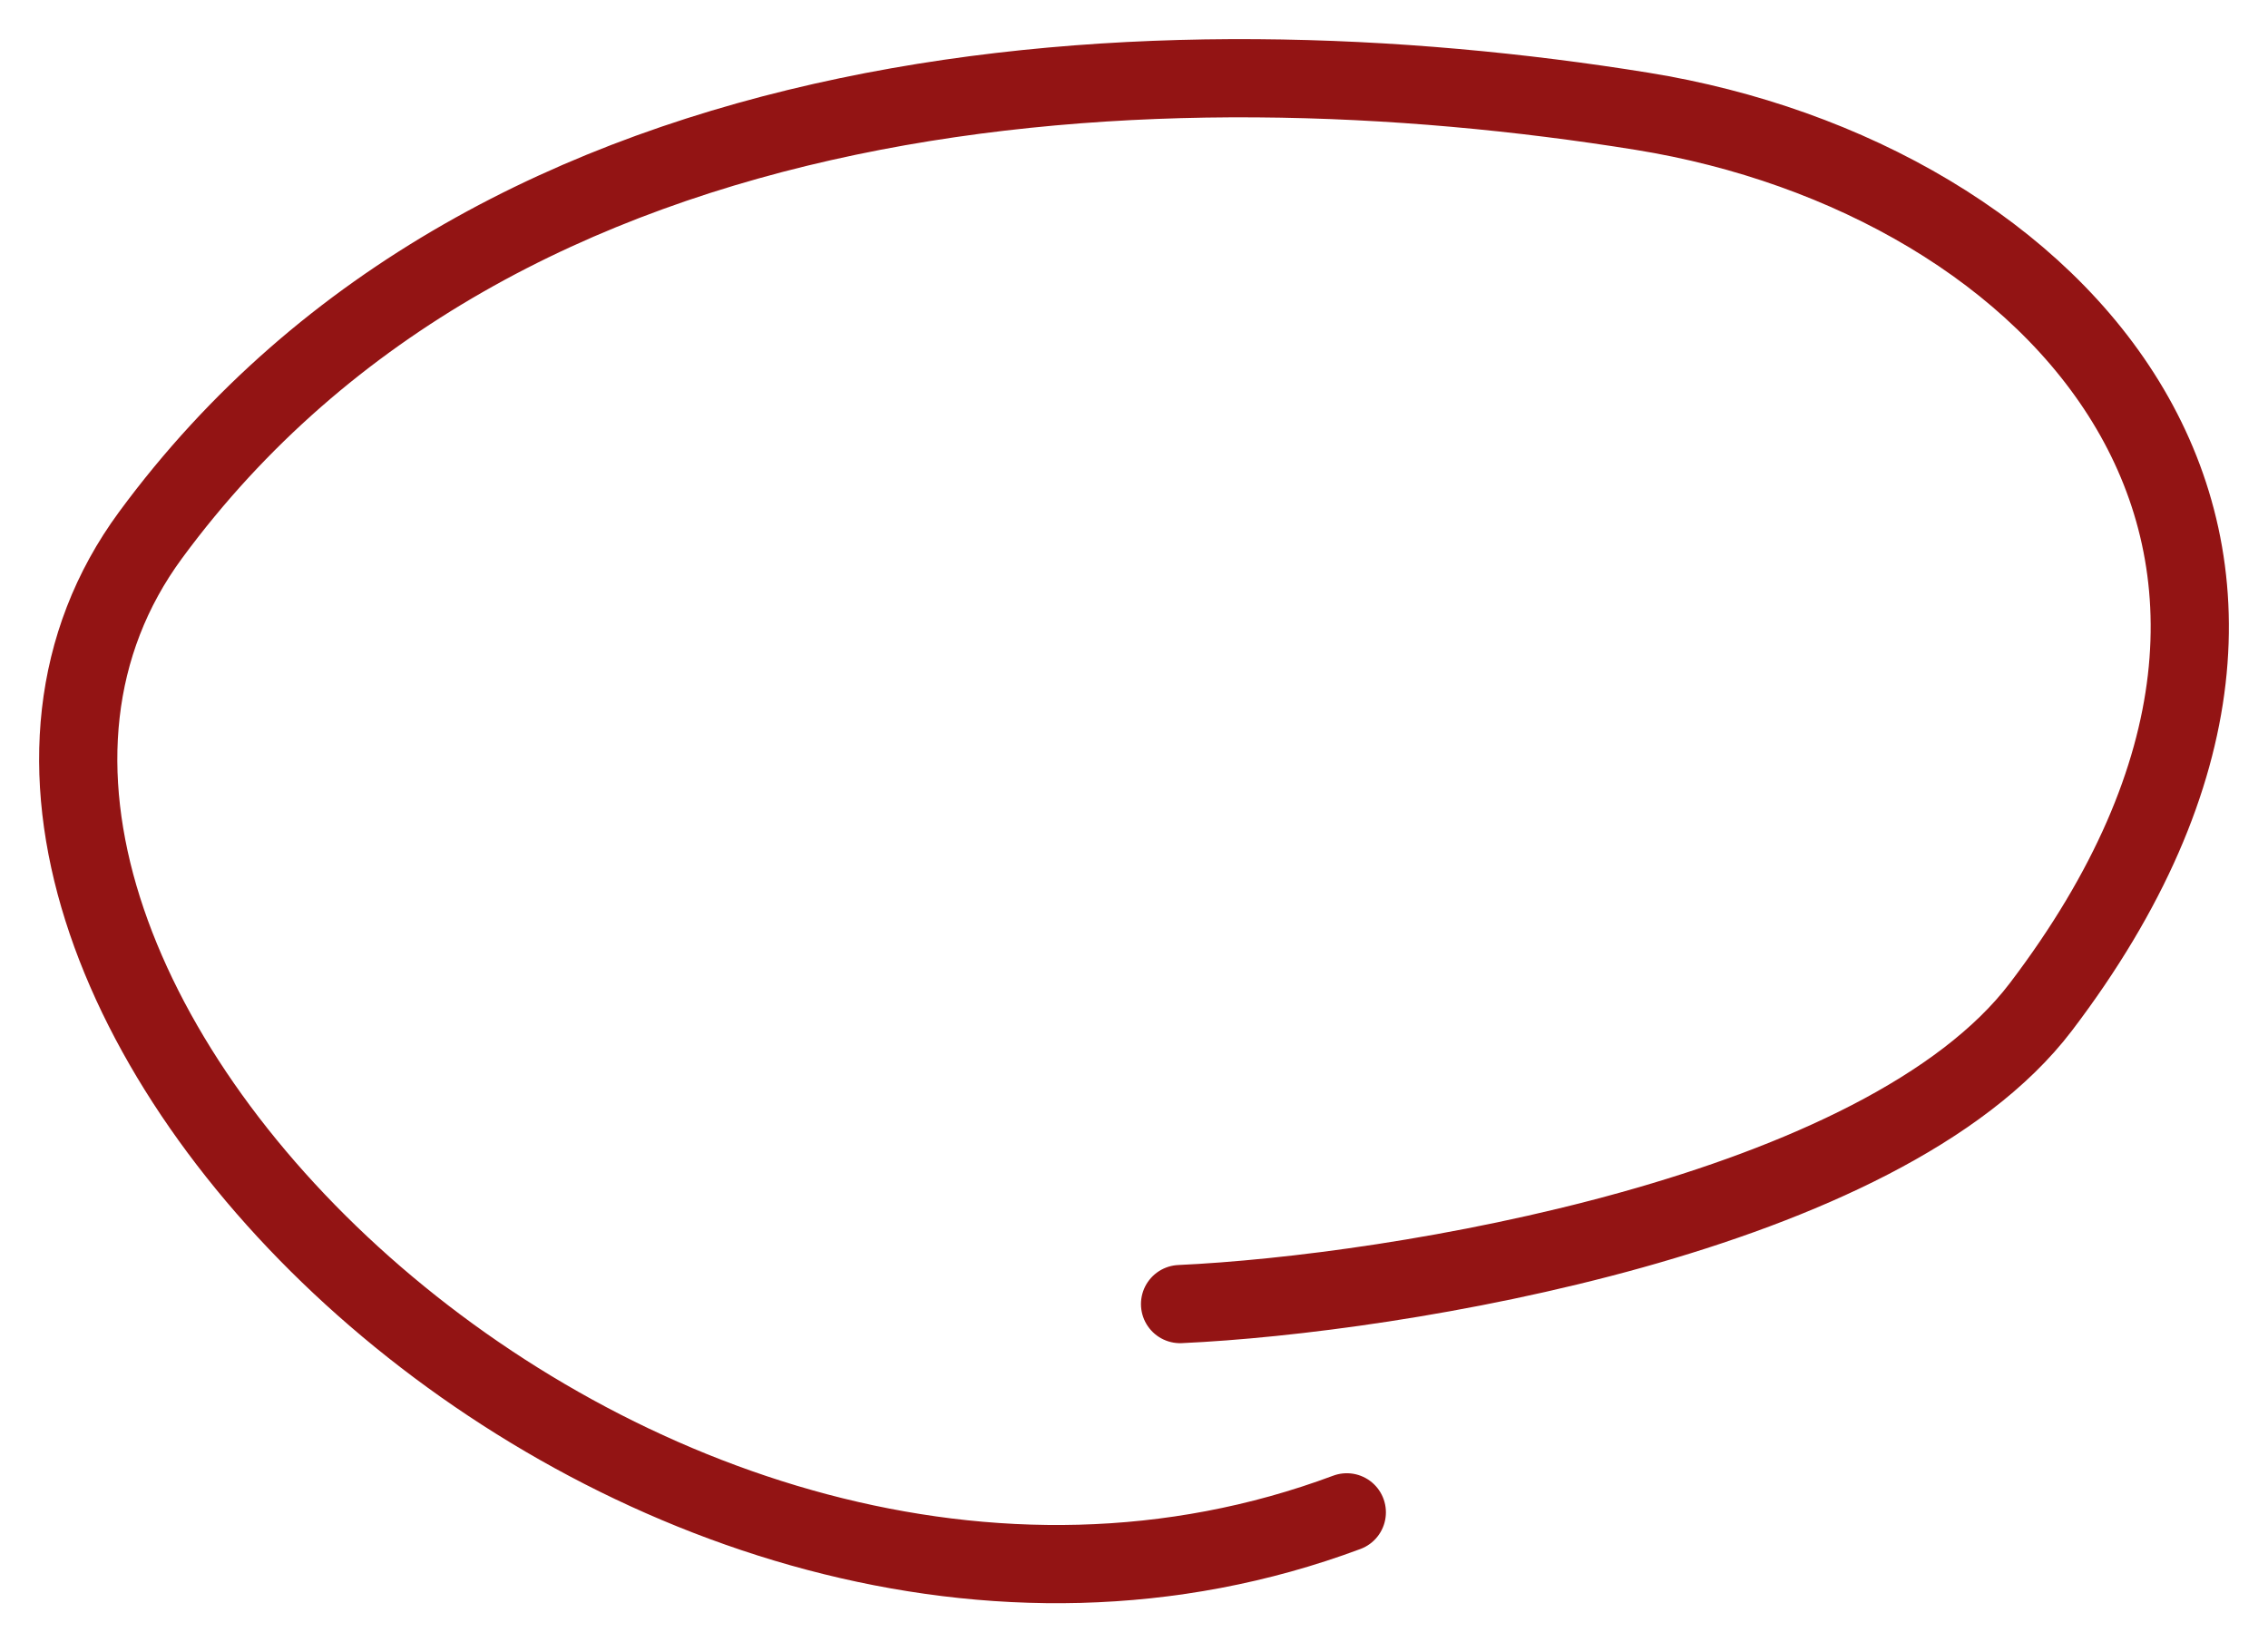 <?xml version="1.0" encoding="UTF-8"?> <svg xmlns="http://www.w3.org/2000/svg" width="29" height="21" viewBox="0 0 29 21" fill="none"><path d="M15.089 16.675C17.837 16.55 24.072 15.538 26.096 12.875C30.638 6.903 26.297 2.279 20.997 1.423C14.878 0.435 6.384 0.783 1.926 6.841C-2.185 12.426 8.201 22.703 17.221 19.338" stroke="#931414" stroke-linecap="round"></path></svg> 